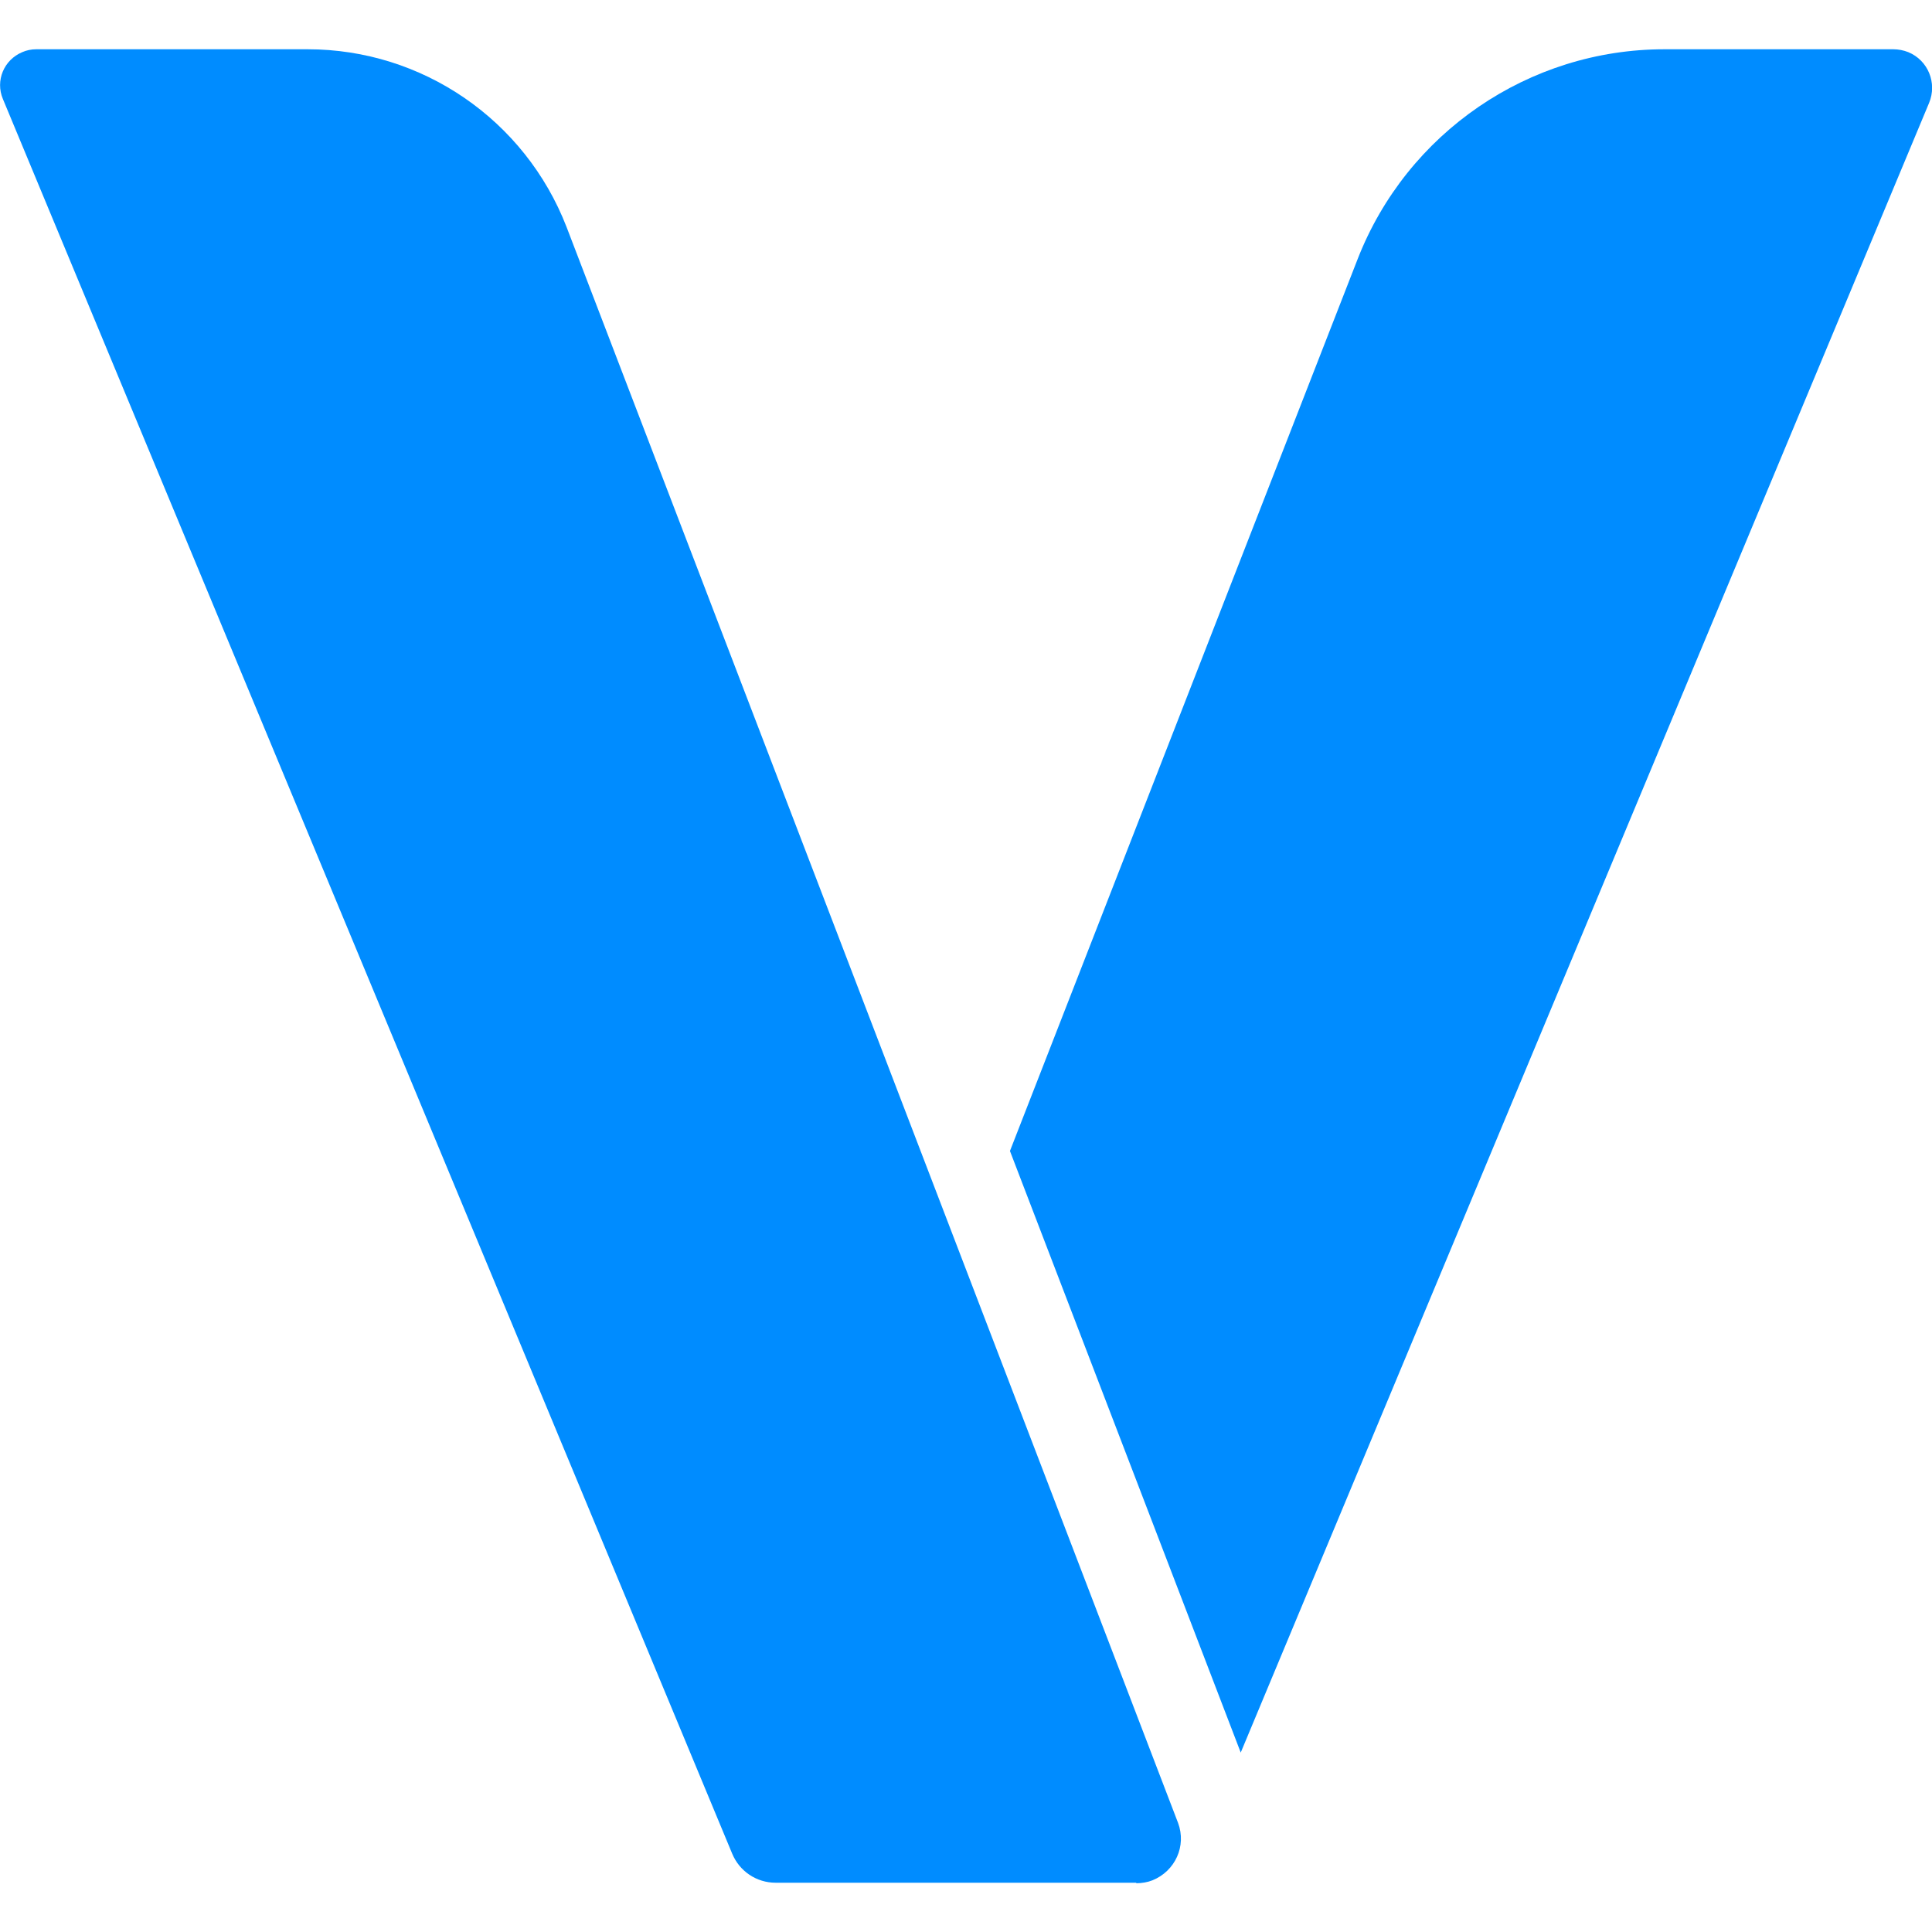 <?xml version="1.0" encoding="UTF-8"?>
<svg id="Layer_1" xmlns="http://www.w3.org/2000/svg" version="1.1" viewBox="0 0 400 400">
  <!-- Generator: Adobe Illustrator 29.5.1, SVG Export Plug-In . SVG Version: 2.1.0 Build 141)  -->
  <defs>
    <style>
      .st0 {
        fill: #008cff;
        fill-rule: evenodd;
      }
    </style>
  </defs>
  <path class="st0" d="M256.9,362.8L399.4,21.3c1.7-4.1-.2-8.8-4.3-10.5-1-.4-2.1-.6-3.1-.6h-47.4c-28.1,0-53.3,17.3-63.5,43.4l-72,184.7h0l47.8,124.6Z"/>
  <path class="st0" d="M235.2,389.8h-74.6c-4,0-7.5-2.4-9-6L.6,20.5c-1.6-3.8.2-8.1,4-9.7.9-.4,1.9-.6,2.9-.6h56.2c23.7,0,45,14.6,53.6,36.8l126.6,330.4c1.8,4.8-.6,10-5.3,11.9-1,.4-2.2.6-3.3.6h0Z"/>
</svg>